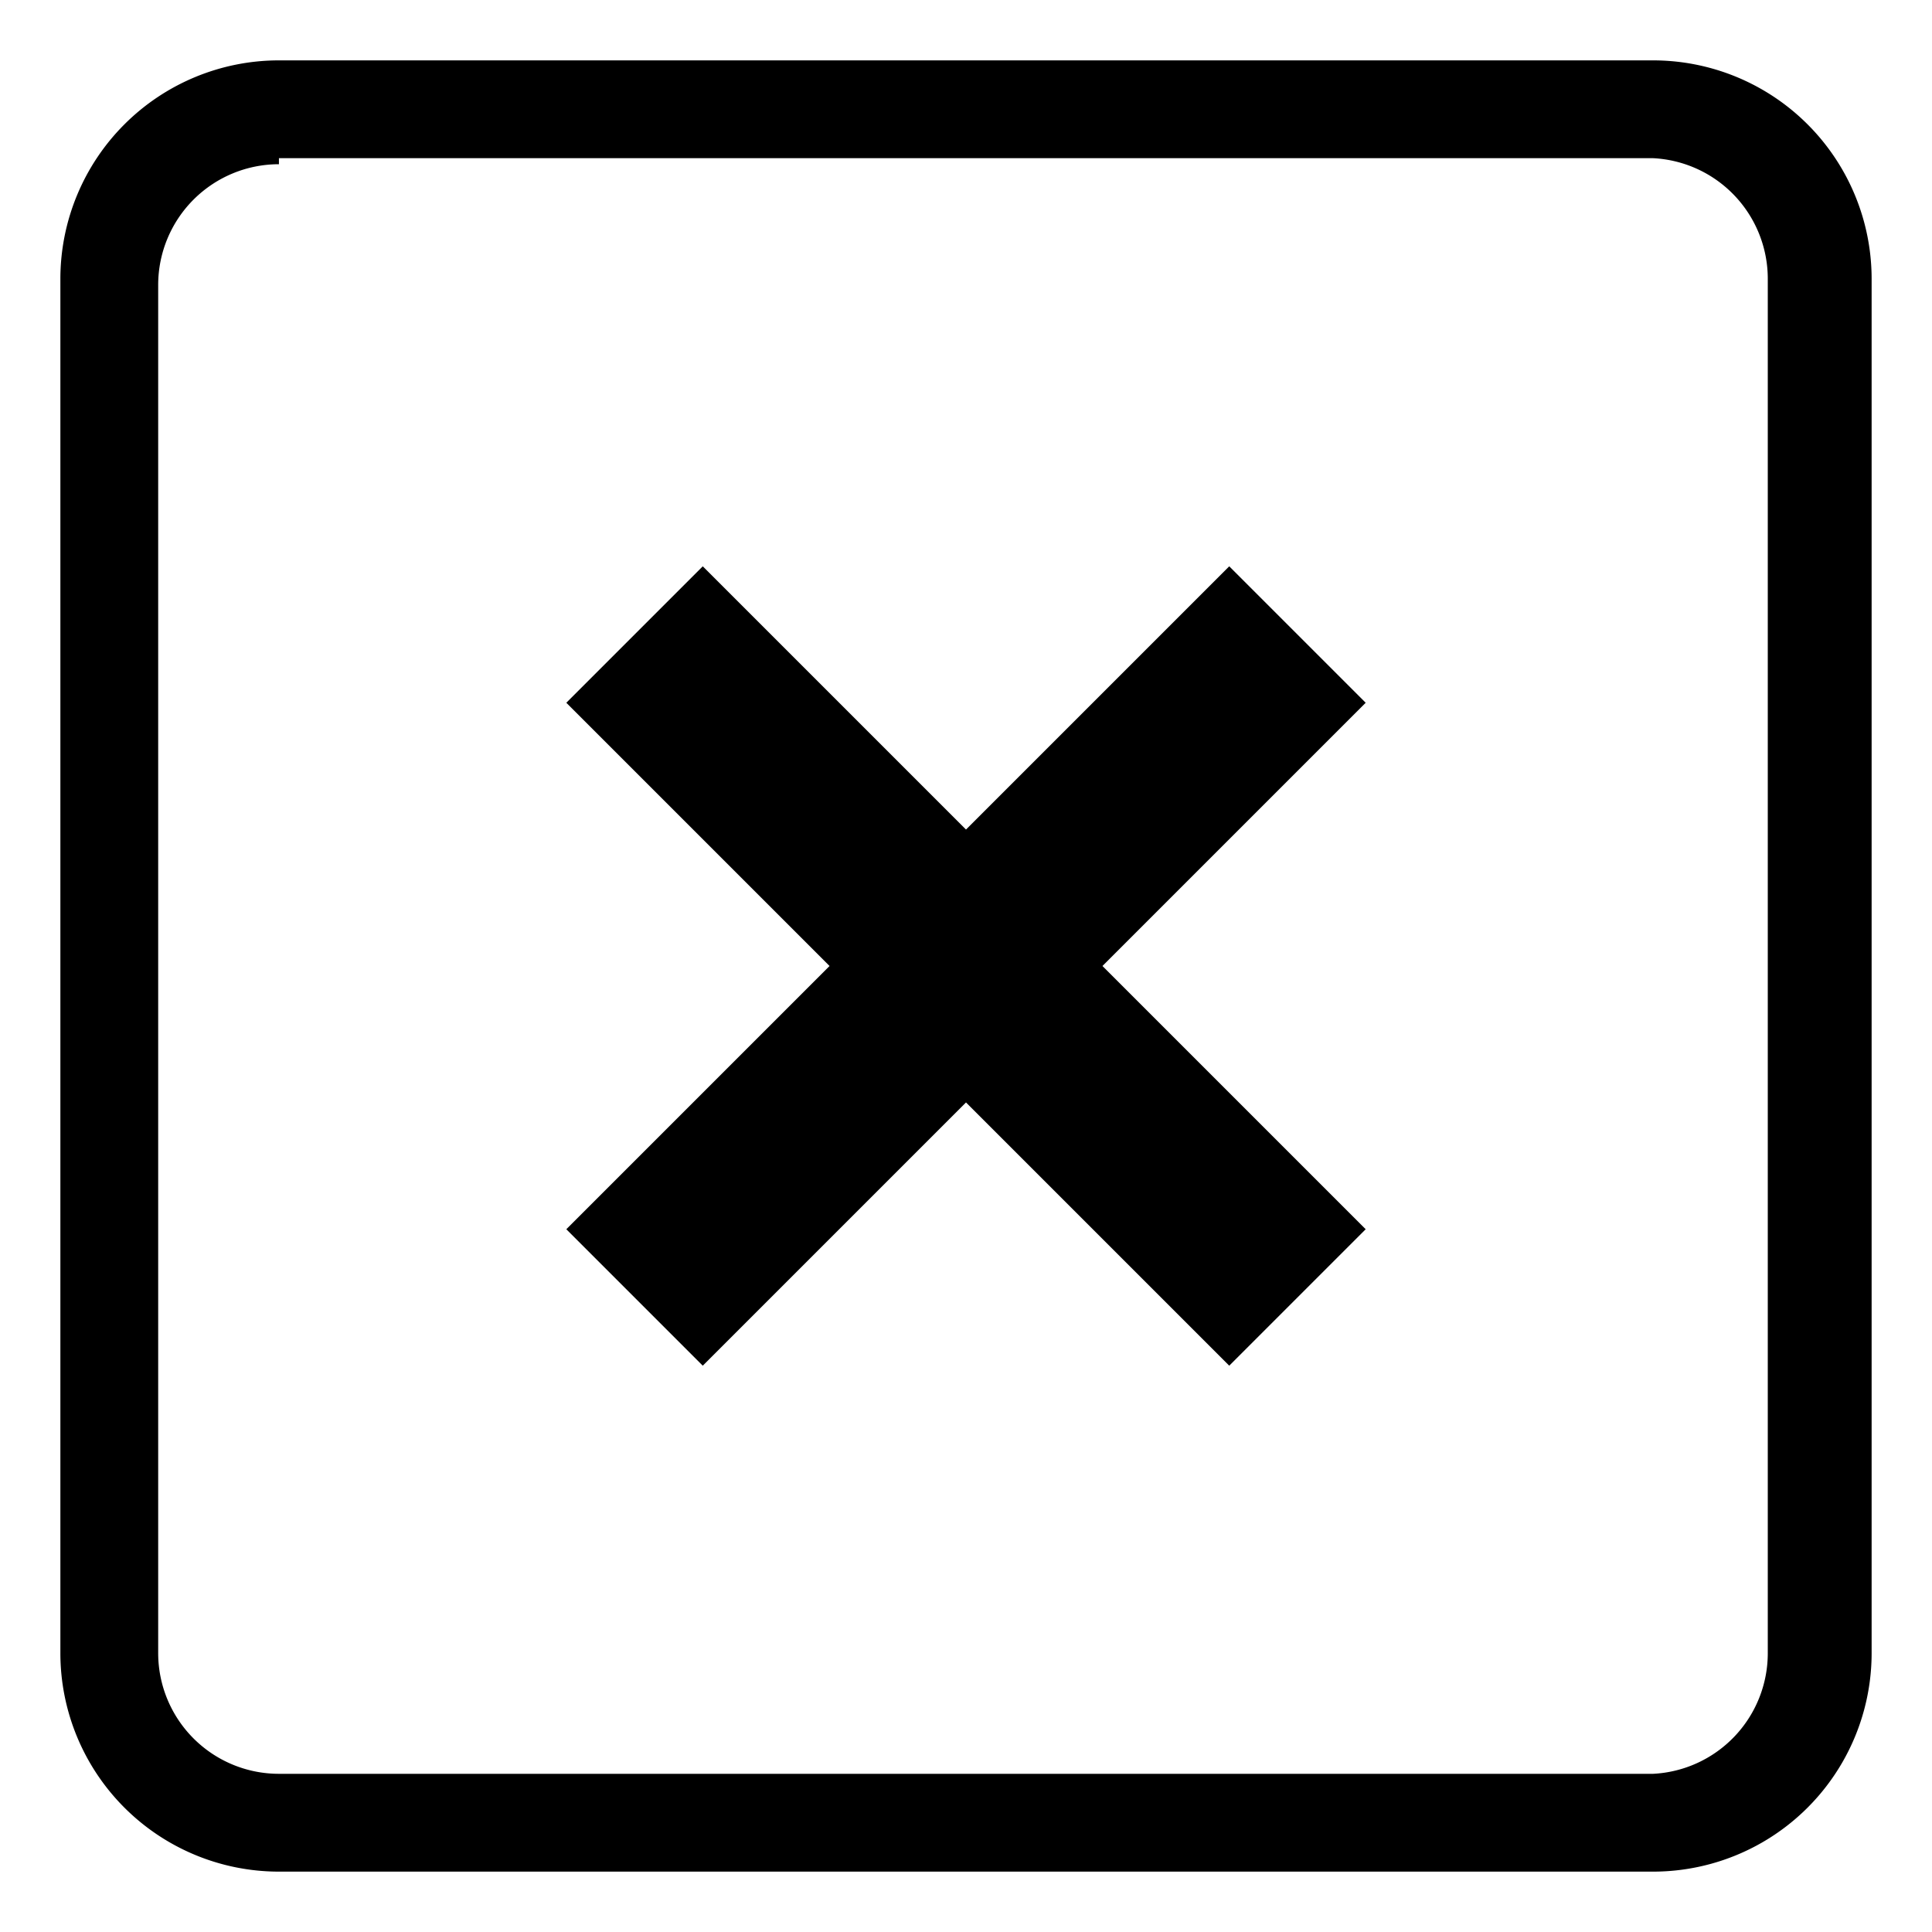 <svg id="レイヤー_1" data-name="レイヤー 1" xmlns="http://www.w3.org/2000/svg" width="16" height="16" viewBox="0 0 16 16">
  <defs>
    <style>
      .cls-1 {
        fill: none;
      }
    </style>
  </defs>
  <title>icon_btn-close</title>
  <g>
    <path d="M13.69,15.5H2.31A1.81,1.81,0,0,1,.5,13.69V2.31A1.81,1.81,0,0,1,2.31.5H13.69A1.81,1.81,0,0,1,15.5,2.31V13.69A1.81,1.81,0,0,1,13.69,15.5ZM2.31,1.36a1,1,0,0,0-1,1V13.69a1,1,0,0,0,1,1H13.69a1,1,0,0,0,.95-1V2.31a1,1,0,0,0-.95-1H2.31Z"/>
    <polygon points="11.31 5.82 10.18 4.69 8 6.87 5.82 4.69 4.69 5.82 6.87 8 4.69 10.18 5.82 11.31 8 9.13 10.18 11.31 11.31 10.18 9.13 8 11.31 5.82"/>
  </g>
  <rect class="cls-1" width="16" height="16"/>
</svg>
